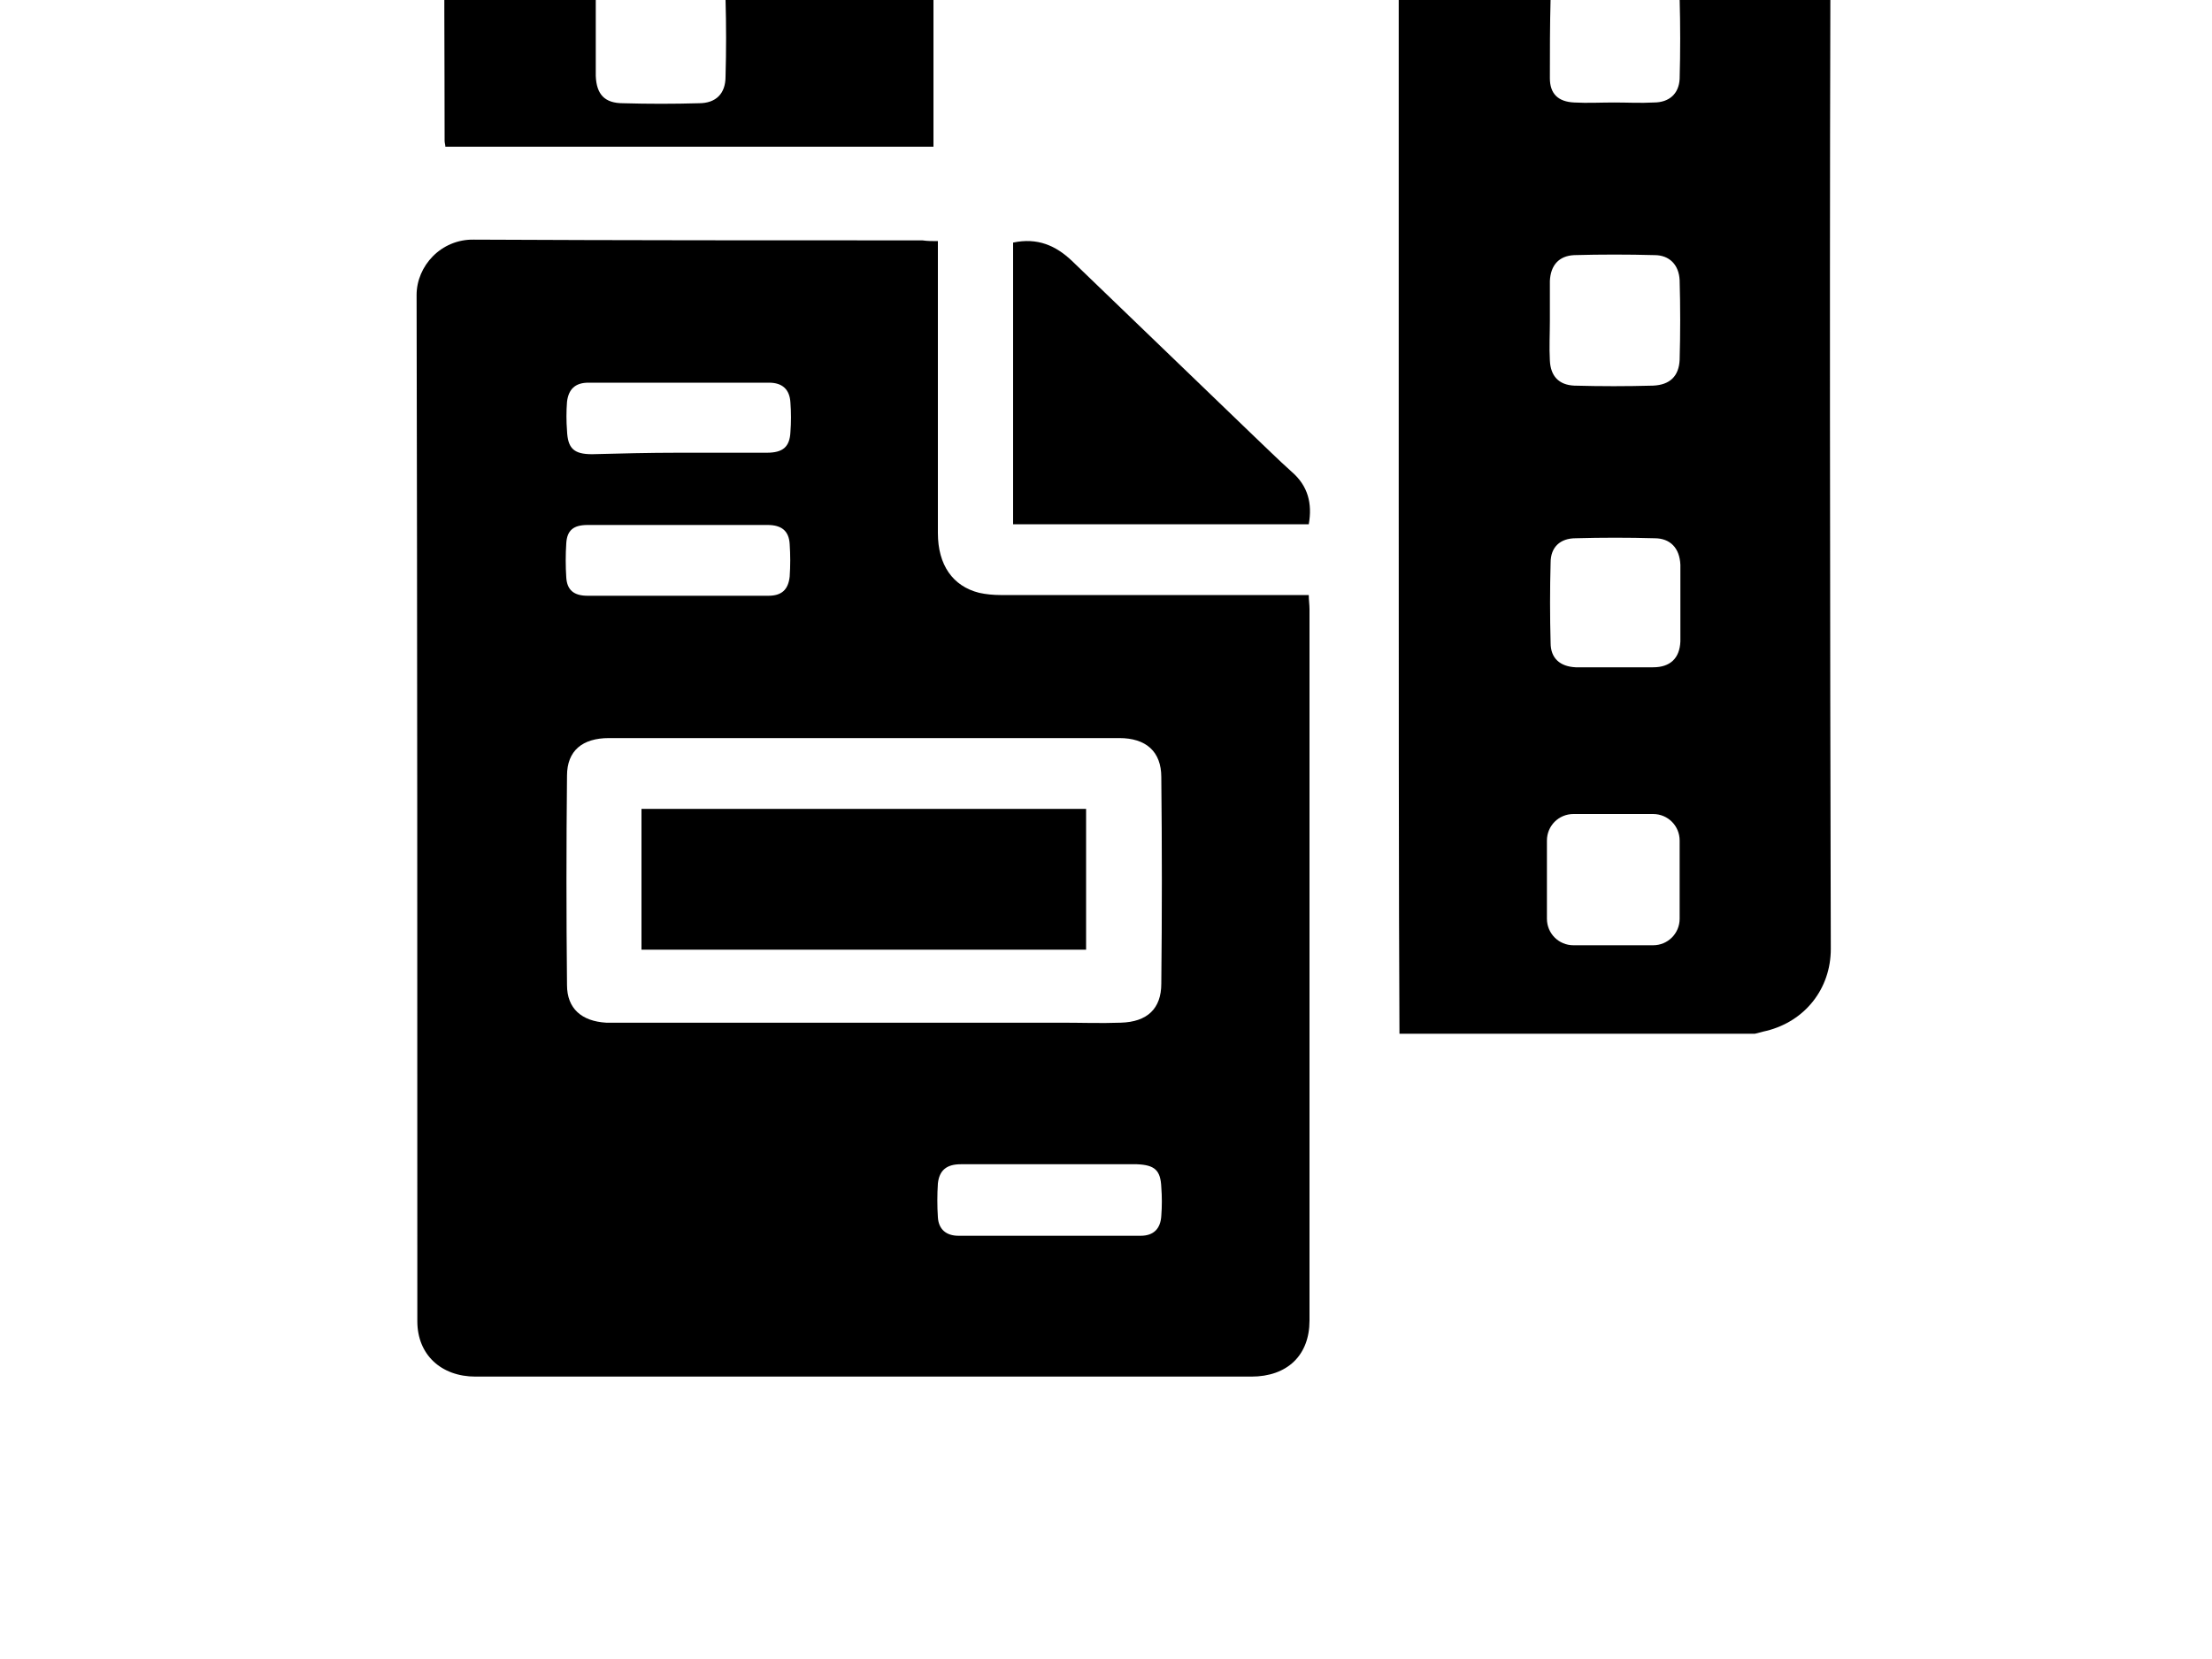<?xml version="1.0" encoding="utf-8"?>
<!-- Generator: Adobe Illustrator 18.0.0, SVG Export Plug-In . SVG Version: 6.00 Build 0)  -->
<!DOCTYPE svg PUBLIC "-//W3C//DTD SVG 1.1//EN" "http://www.w3.org/Graphics/SVG/1.1/DTD/svg11.dtd">
<svg version="1.1" id="Calque_1" xmlns="http://www.w3.org/2000/svg" xmlns:xlink="http://www.w3.org/1999/xlink" x="0px" y="0px" viewBox="0 38 300 225" enable-background="new 0 0 300 300" xml:space="preserve" width="300" height="225"><rect x="0" y="38" width="300" height="225" fill="#FFFFFF"/>
<title>100all</title>
<g>
	<path d="M127.2,70.7c0,0.9,0,1.6,0,2.3c0,12.4,0,24.9,0,37.3c0,4.3,2,7.2,5.6,8.1c0.9,0.2,1.9,0.3,2.9,0.3c13.1,0,26.3,0,39.4,0
		c0.7,0,1.5,0,2.4,0c0,0.7,0.1,1.3,0.1,1.9c0,32.2,0,64.4,0,96.5c0,4.7-3,7.6-7.9,7.6c-35.1,0-70.1,0-105.2,0c-4.7,0-7.9-3-7.9-7.5
		c0-46.4,0-92.8-0.1-139.2c0-3.9,3.3-7.6,7.8-7.5c20.3,0.1,40.5,0.1,60.8,0.1C125.8,70.7,126.4,70.7,127.2,70.7z M117.2,138.1
		C117.2,138.1,117.2,138.1,117.2,138.1c-11.5,0-23.1,0-34.6,0c-3.6,0-5.7,1.7-5.7,5.1c-0.1,9.5-0.1,18.9,0,28.4c0,3.2,2,4.9,5.3,5.1
		c0.6,0,1.2,0,1.8,0c20,0,39.9,0,59.9,0c2.7,0,5.4,0.1,8.1,0c3.6-0.1,5.5-1.9,5.5-5.3c0.1-9.3,0.1-18.7,0-28c0-3.5-2.1-5.3-5.7-5.3
		C140.3,138.1,128.7,138.1,117.2,138.1z M92,99.4c4,0,8,0,12,0c2.2,0,3.1-0.8,3.2-2.8c0.1-1.3,0.1-2.7,0-4c-0.1-1.8-1.1-2.7-2.9-2.7
		c-8.2,0-16.3,0-24.5,0c-1.8,0-2.7,0.9-2.9,2.6c-0.1,1.3-0.1,2.6,0,3.9c0.1,2.4,0.9,3.2,3.4,3.2C84.1,99.5,88,99.4,92,99.4z
		 M91.9,109.2c-4.1,0-8.1,0-12.2,0c-1.9,0-2.8,0.7-2.9,2.5c-0.1,1.5-0.1,3.1,0,4.6c0.1,1.7,1,2.5,2.9,2.5c8.2,0,16.3,0,24.5,0
		c1.8,0,2.7-0.8,2.9-2.6c0.1-1.5,0.1-2.9,0-4.4c-0.1-1.8-1.1-2.6-3-2.6C100,109.2,96,109.2,91.9,109.2z M142.5,195.9
		c-4.1,0-8.1,0-12.2,0c-1.9,0-2.9,0.8-3.1,2.6c-0.1,1.5-0.1,3.1,0,4.6c0.1,1.6,1.1,2.5,2.8,2.5c8.2,0,16.5,0,24.7,0
		c1.8,0,2.7-1,2.8-2.7c0.1-1.3,0.1-2.6,0-3.9c-0.1-2.3-0.9-3-3.3-3.1C150.3,195.9,146.4,195.9,142.5,195.9z"/>
	<path d="M177.5,109.1c-13.4,0-26.7,0-40.1,0c0-12.8,0-25.5,0-38.2c3.3-0.7,5.8,0.4,8,2.5c8.1,7.8,16.2,15.6,24.3,23.4
		c1.8,1.7,3.6,3.5,5.5,5.2C177.4,103.9,178,106.3,177.5,109.1z"/>
	<path d="M147.3,147.7c0,6.4,0,12.7,0,19.1c-20.1,0-40.2,0-60.3,0c0-6.4,0-12.7,0-19.1C107.1,147.7,127.1,147.7,147.3,147.7z"/>
</g>
<path d="M248.3,22.7c0-6.2-5.6-11.9-11.7-11.7c-7.8,0.3-15.6,0.1-23.4,0.1c-47.1,0-94.3,0-141.4,0.1c-1.8,0-3.9,0.5-5.5,1.3
	c-4,2.1-6,5.7-6,10.2c-0.1,11.5,0,22.9,0,34.4c0,0.3,0.1,0.5,0.1,0.8c19.6,0,46.4,0,66.2,0c0-7.9,0-15.6,0-23.3c23.5,0,39.5,0,63,0
	c0,0.8,0.1,1.5,0.1,2.2c0,22.9,0,45.9,0,68.8c0,15.5,0,57.1,0.1,72.6c16.1,0,32.1,0,48.2,0c0.5-0.1,1.1-0.3,1.6-0.4
	c5.2-1.3,8.7-5.7,8.7-11.1C248.2,127.3,248.1,62,248.3,22.7z M98.4,48.4c0,2.3-1.3,3.6-3.6,3.6c-3.4,0.1-6.9,0.1-10.3,0
	c-2.5,0-3.6-1.2-3.7-3.7c0-1.8,0-3.6,0-5.4c0-1.7,0-3.4,0-5.1c0.1-2.1,1.3-3.4,3.3-3.4c3.6-0.1,7.1-0.1,10.7,0
	c2.2,0,3.5,1.3,3.6,3.5C98.5,41.4,98.5,44.9,98.4,48.4z M210.3,37.7c0-2,1.2-3.2,3.2-3.3c3.6-0.1,7.3-0.1,10.9,0
	c2,0,3.4,1.4,3.4,3.4c0.1,3.6,0.1,7.3,0,10.9c-0.1,2-1.4,3.2-3.5,3.2c-1.8,0.1-3.6,0-5.4,0c0,0,0,0,0,0c-1.8,0-3.6,0.1-5.4,0
	c-2.2-0.1-3.3-1.2-3.3-3.3C210.2,45,210.2,41.4,210.3,37.7z M227.8,162.6c0,2-1.6,3.6-3.6,3.6h-10.8c-2,0-3.6-1.6-3.6-3.6V152
	c0-2,1.6-3.6,3.6-3.6h10.8c2,0,3.6,1.6,3.6,3.6V162.6z M227.9,125c-0.1,2.3-1.4,3.5-3.7,3.5c-1.7,0-3.4,0-5.1,0c-1.8,0-3.6,0-5.4,0
	c-2.1-0.1-3.4-1.2-3.4-3.3c-0.1-3.6-0.1-7.3,0-10.9c0-2.1,1.3-3.3,3.4-3.3c3.6-0.1,7.1-0.1,10.7,0c2.1,0,3.4,1.3,3.5,3.6
	C227.9,118,227.9,121.5,227.9,125z M227.8,86.8c-0.1,2.2-1.3,3.4-3.6,3.5c-3.6,0.1-7.1,0.1-10.7,0c-2.1-0.1-3.2-1.3-3.3-3.4
	c-0.1-1.8,0-3.6,0-5.4c0-1.8,0-3.6,0-5.4c0.1-2.1,1.2-3.4,3.3-3.5c3.6-0.1,7.3-0.1,10.9,0c2,0,3.3,1.3,3.4,3.4
	C227.9,79.6,227.9,83.2,227.8,86.8z"/>
</svg>
